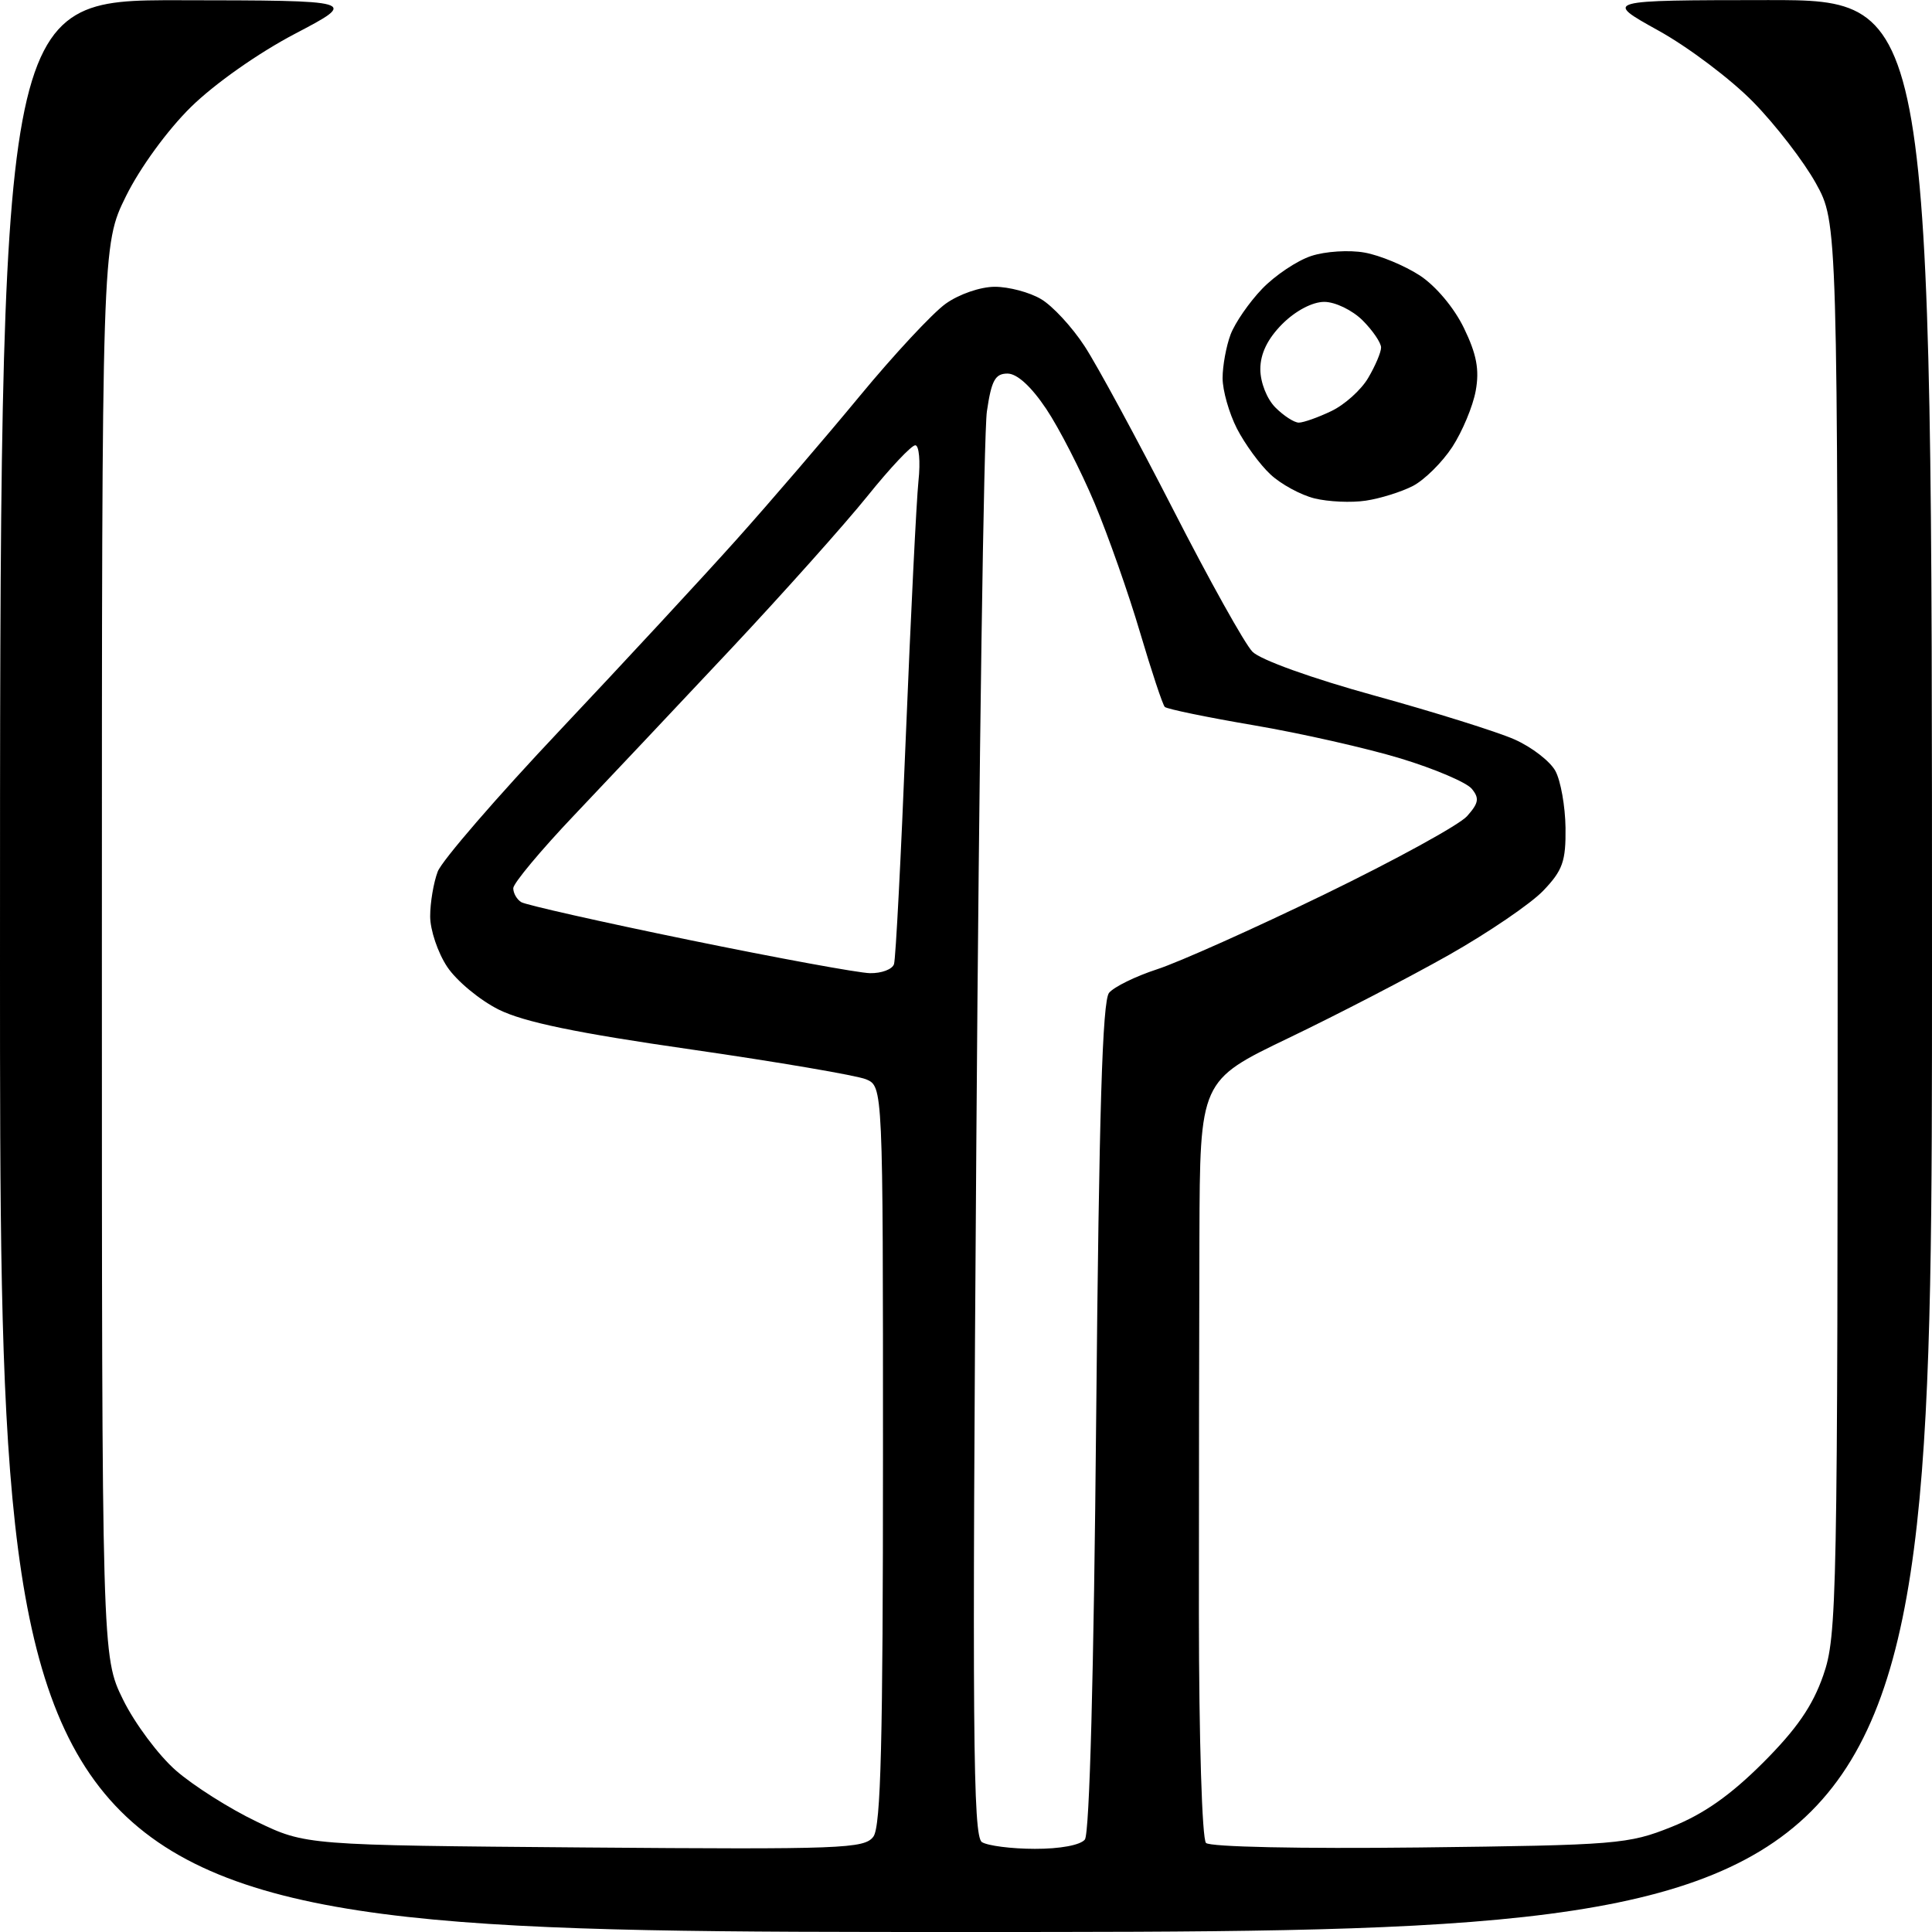 <?xml version="1.0" encoding="UTF-8" standalone="no"?>
<svg 
  version="1.1" 
  xmlns="http://www.w3.org/2000/svg" 
  xmlns:xlink="http://www.w3.org/1999/xlink" 
  xmlns:svg="http://www.w3.org/2000/svg"
  xmlns:rdf="http://www.w3.org/1999/02/22-rdf-syntax-ns#"
  xmlns:cc="http://creativecommons.org/ns#"
  xmlns:dc="http://purl.org/dc/elements/1.1/"
  viewBox="0 0 256 256"
  width="256"
  height="256"
>
<style>svg {background-color: white; }</style>"
<path stroke="none" fill="black" fill-rule="evenodd" d="M128.00,256.00C0.00,256.00 0.00,256.00 0.00,128.00C0.00,0.00 0.00,0.00 23.75,0.03C47.50,0.06 47.50,0.06 39.08,4.48C34.20,7.04 28.41,11.12 25.28,14.20C22.18,17.25 18.54,22.25 16.70,25.98C13.50,32.46 13.50,32.46 13.50,125.98C13.50,219.50 13.50,219.50 16.31,225.22C17.86,228.37 21.01,232.59 23.31,234.60C25.61,236.61 30.42,239.66 34.00,241.37C40.50,244.50 40.50,244.50 77.48,244.80C111.65,245.07 114.55,244.96 115.73,243.36C116.72,242.01 117.00,230.70 117.00,192.79C117.00,143.96 117.00,143.96 114.75,143.01C113.51,142.50 103.09,140.72 91.59,139.06C76.39,136.88 69.42,135.43 66.09,133.78C63.57,132.52 60.49,129.97 59.25,128.10C58.01,126.23 57.00,123.23 57.00,121.42C57.00,119.61 57.45,116.94 58.00,115.49C58.55,114.04 65.87,105.57 74.27,96.68C82.66,87.78 93.16,76.45 97.59,71.50C102.02,66.55 109.36,58.00 113.90,52.50C118.44,47.00 123.57,41.49 125.30,40.25C127.07,38.98 129.92,38.00 131.82,38.00C133.67,38.00 136.43,38.73 137.94,39.63C139.46,40.52 142.06,43.33 143.72,45.88C145.38,48.42 150.65,58.15 155.44,67.50C160.22,76.85 164.95,85.33 165.95,86.35C167.00,87.43 173.82,89.88 182.13,92.17C190.03,94.35 198.37,96.96 200.66,97.97C202.95,98.98 205.40,100.87 206.10,102.16C206.80,103.45 207.40,106.83 207.44,109.68C207.49,114.12 207.07,115.32 204.50,118.01C202.85,119.74 197.22,123.57 192.00,126.53C186.78,129.48 177.21,134.44 170.75,137.54C159.00,143.18 159.00,143.18 158.93,163.84C158.89,175.20 158.86,197.72 158.86,213.89C158.87,230.47 159.28,243.68 159.80,244.20C160.33,244.73 172.25,244.98 188.11,244.80C214.29,244.49 215.76,244.37 221.50,242.07C225.74,240.38 229.28,237.89 233.59,233.59C238.07,229.11 240.18,226.05 241.59,222.00C243.42,216.74 243.50,212.47 243.50,123.00C243.50,29.50 243.50,29.50 240.61,24.28C239.02,21.41 235.30,16.58 232.34,13.55C229.38,10.52 223.71,6.24 219.73,4.04C212.50,0.03 212.50,0.03 234.25,0.01C256.00,0.00 256.00,0.00 256.00,128.00C256.00,256.00 256.00,256.00 128.00,256.00zM137.13,244.98C140.45,244.99 143.16,244.49 143.75,243.75C144.37,242.97 144.94,221.80 145.25,187.75C145.63,147.37 146.07,132.61 146.96,131.55C147.62,130.76 150.48,129.36 153.33,128.43C156.17,127.51 166.15,123.05 175.50,118.51C184.85,113.97 193.35,109.31 194.39,108.15C195.94,106.41 196.05,105.77 195.01,104.51C194.31,103.67 190.09,101.87 185.62,100.51C181.15,99.15 172.40,97.17 166.18,96.11C159.95,95.05 154.62,93.95 154.34,93.67C154.06,93.39 152.59,88.96 151.07,83.83C149.56,78.70 146.84,70.98 145.04,66.68C143.23,62.38 140.35,56.75 138.63,54.18C136.64,51.21 134.77,49.50 133.50,49.50C131.86,49.50 131.37,50.41 130.77,54.50C130.36,57.25 129.73,100.83 129.37,151.35C128.81,229.33 128.92,243.34 130.11,244.09C130.87,244.57 134.03,244.98 137.13,244.98zM115.28,128.95C116.81,128.98 118.24,128.44 118.46,127.75C118.69,127.06 119.39,113.45 120.03,97.50C120.68,81.55 121.43,66.36 121.70,63.75C121.98,61.14 121.78,59.00 121.28,59.00C120.77,59.00 117.91,62.04 114.93,65.75C111.94,69.46 103.80,78.58 96.84,86.00C89.87,93.42 80.54,103.33 76.10,108.00C71.66,112.67 68.02,117.04 68.01,117.69C68.01,118.35 68.48,119.18 69.07,119.54C69.65,119.90 79.67,122.16 91.32,124.55C102.97,126.94 113.75,128.92 115.28,128.95zM180.97,66.34C179.06,66.63 176.01,66.49 174.18,66.04C172.36,65.59 169.73,64.16 168.34,62.86C166.94,61.56 164.95,58.83 163.90,56.79C162.86,54.75 162.00,51.74 162.00,50.10C162.00,48.47 162.48,45.86 163.06,44.32C163.65,42.77 165.53,40.05 167.24,38.27C168.95,36.49 171.88,34.53 173.74,33.92C175.61,33.30 178.79,33.10 180.82,33.47C182.84,33.83 186.13,35.20 188.13,36.50C190.25,37.89 192.68,40.78 193.98,43.47C195.66,46.94 196.05,48.98 195.54,51.78C195.17,53.83 193.77,57.17 192.44,59.22C191.10,61.27 188.75,63.59 187.22,64.39C185.69,65.18 182.87,66.06 180.97,66.34zM172.10,56.00C172.70,56.00 174.64,55.32 176.39,54.48C178.15,53.65 180.36,51.67 181.29,50.08C182.23,48.49 183.00,46.68 183.00,46.05C183.00,45.42 181.90,43.80 180.55,42.45C179.19,41.10 176.92,40.00 175.47,40.00C173.90,40.00 171.67,41.18 169.92,42.92C167.96,44.89 167.00,46.86 167.00,48.92C167.00,50.67 167.87,52.87 169.00,54.00C170.10,55.10 171.49,56.00 172.10,56.00z" />

</svg>